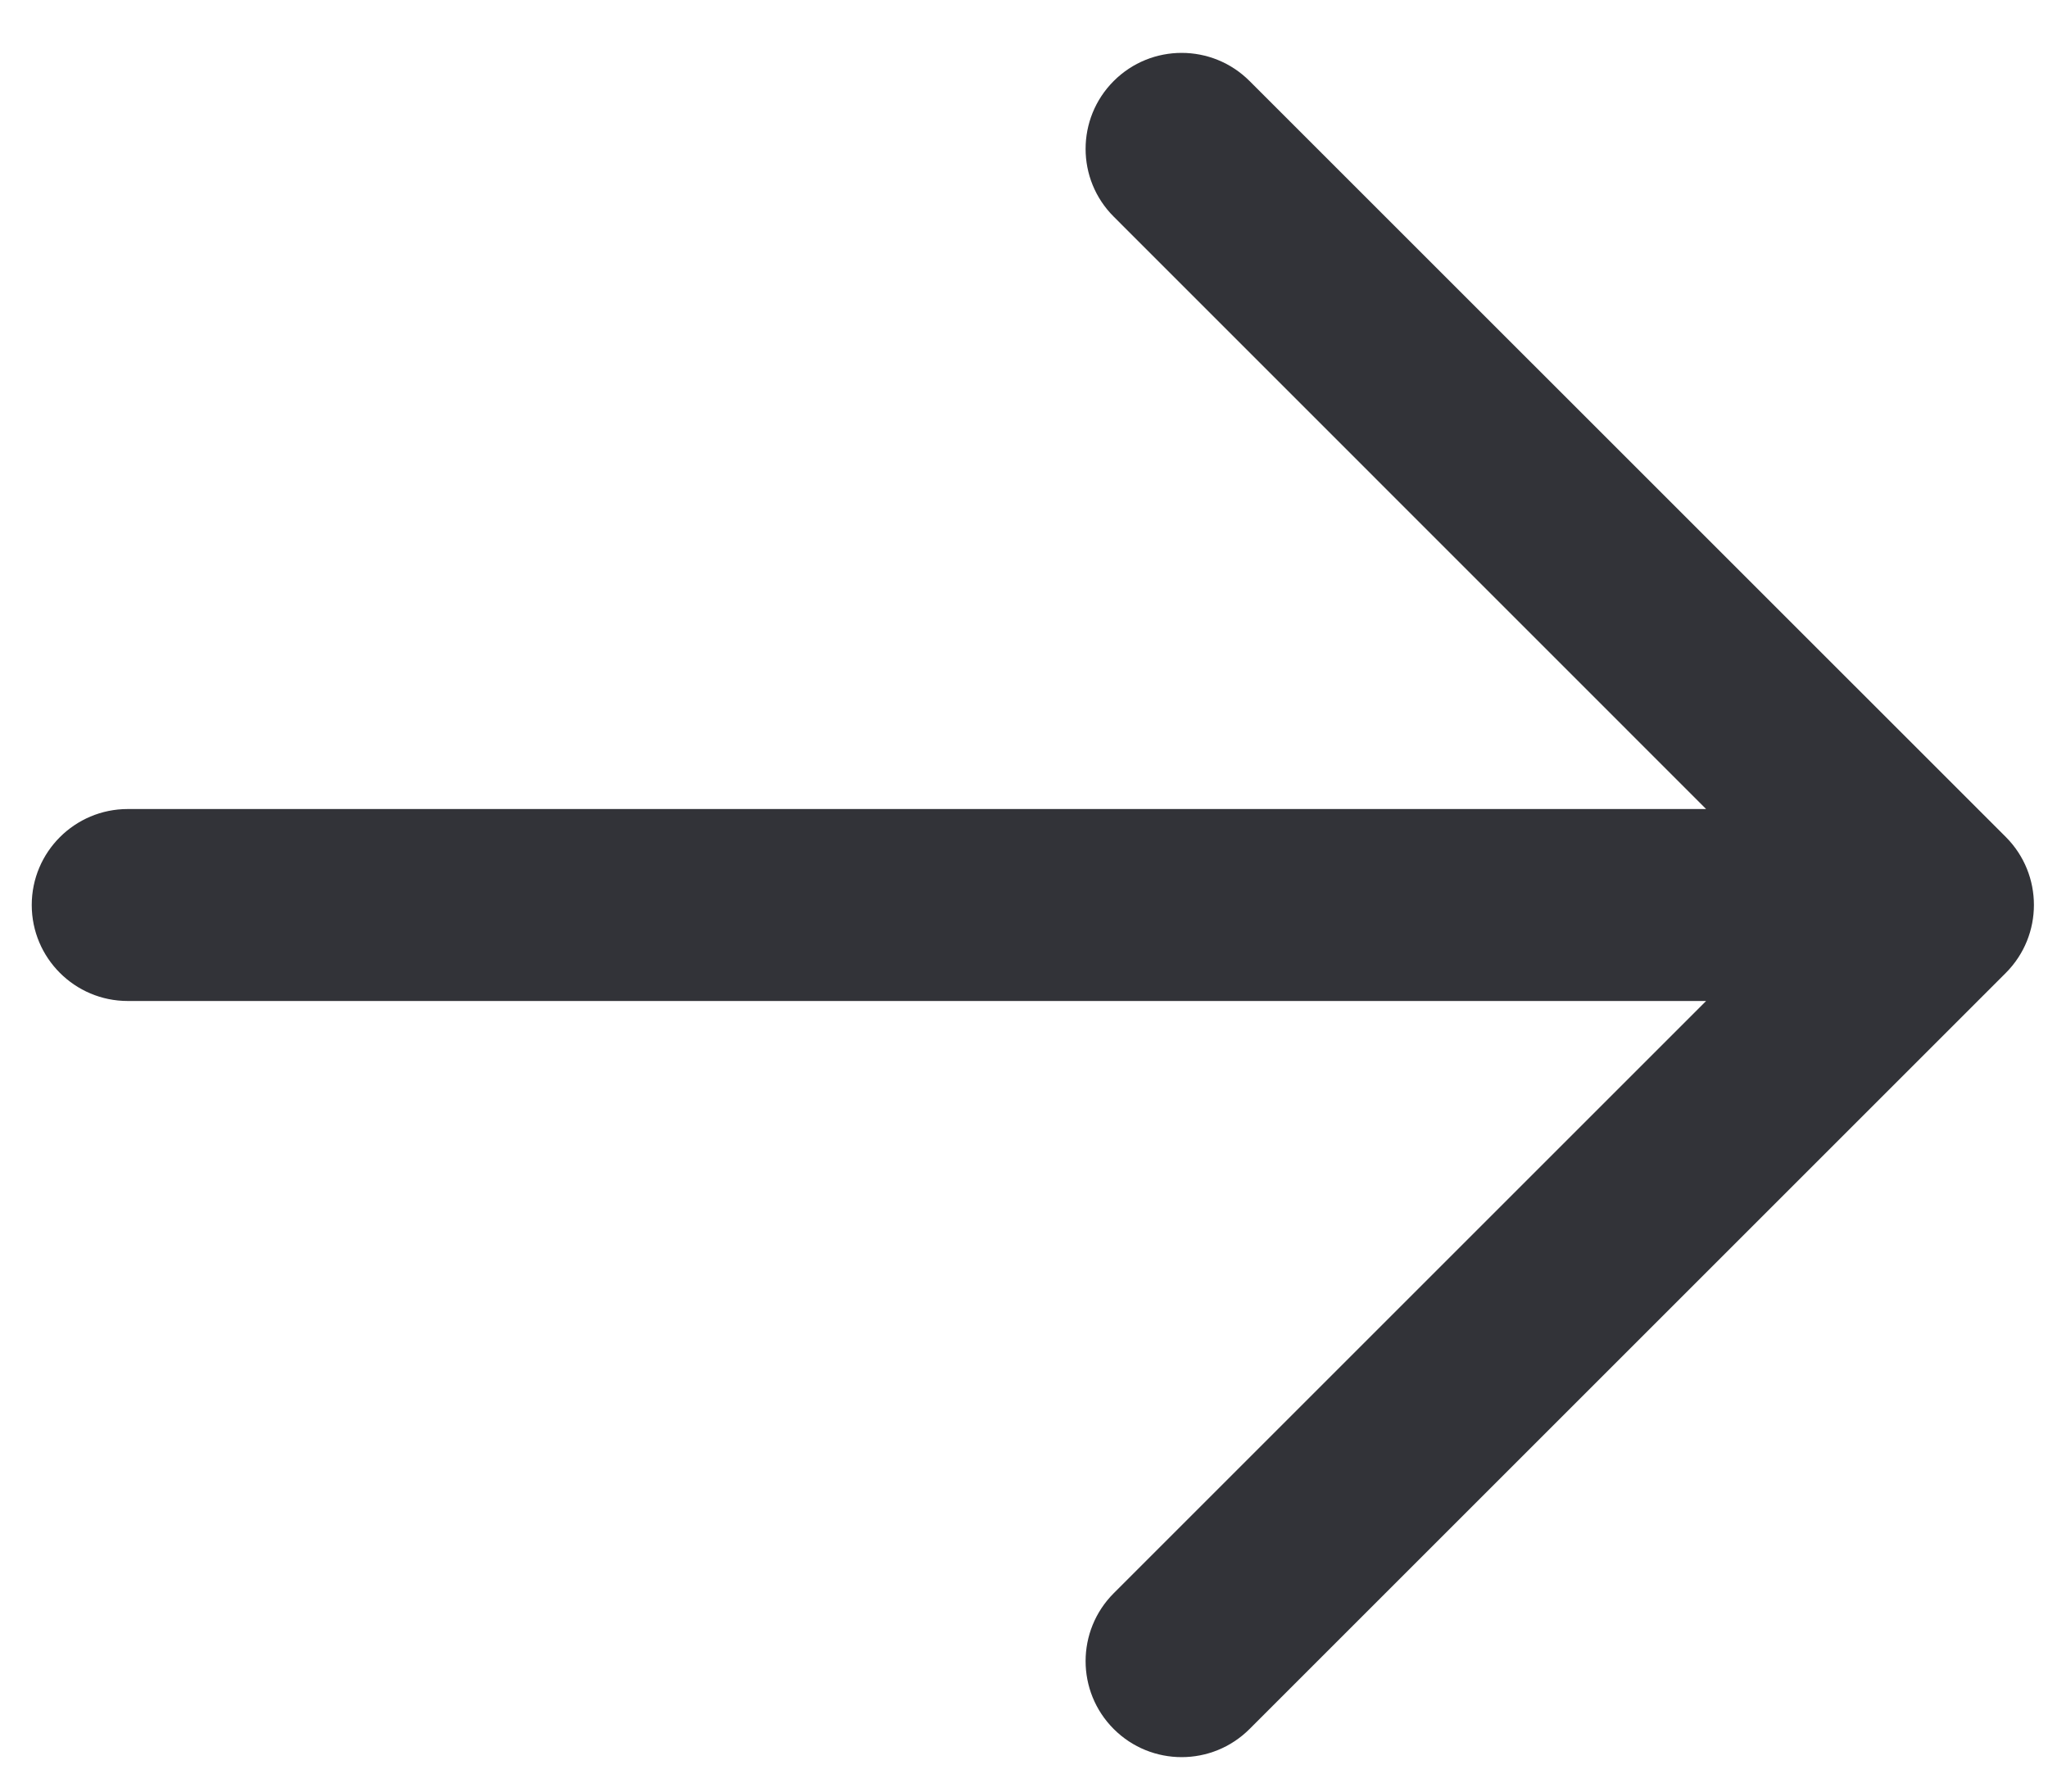 <svg width="16" height="14" viewBox="0 0 16 14" fill="none" xmlns="http://www.w3.org/2000/svg">
<path fill-rule="evenodd" clip-rule="evenodd" d="M0.248 7.072C0.248 6.658 0.584 6.322 0.998 6.322L13.329 6.322L8.701 1.693C8.408 1.401 8.408 0.926 8.701 0.633C8.994 0.34 9.469 0.34 9.762 0.633L15.671 6.541C15.963 6.834 15.963 7.309 15.671 7.602L9.762 13.511C9.469 13.804 8.994 13.804 8.701 13.511C8.408 13.218 8.408 12.743 8.701 12.45L13.329 7.822L0.998 7.822C0.584 7.822 0.248 7.486 0.248 7.072Z" fill="#323338"/>
</svg>
